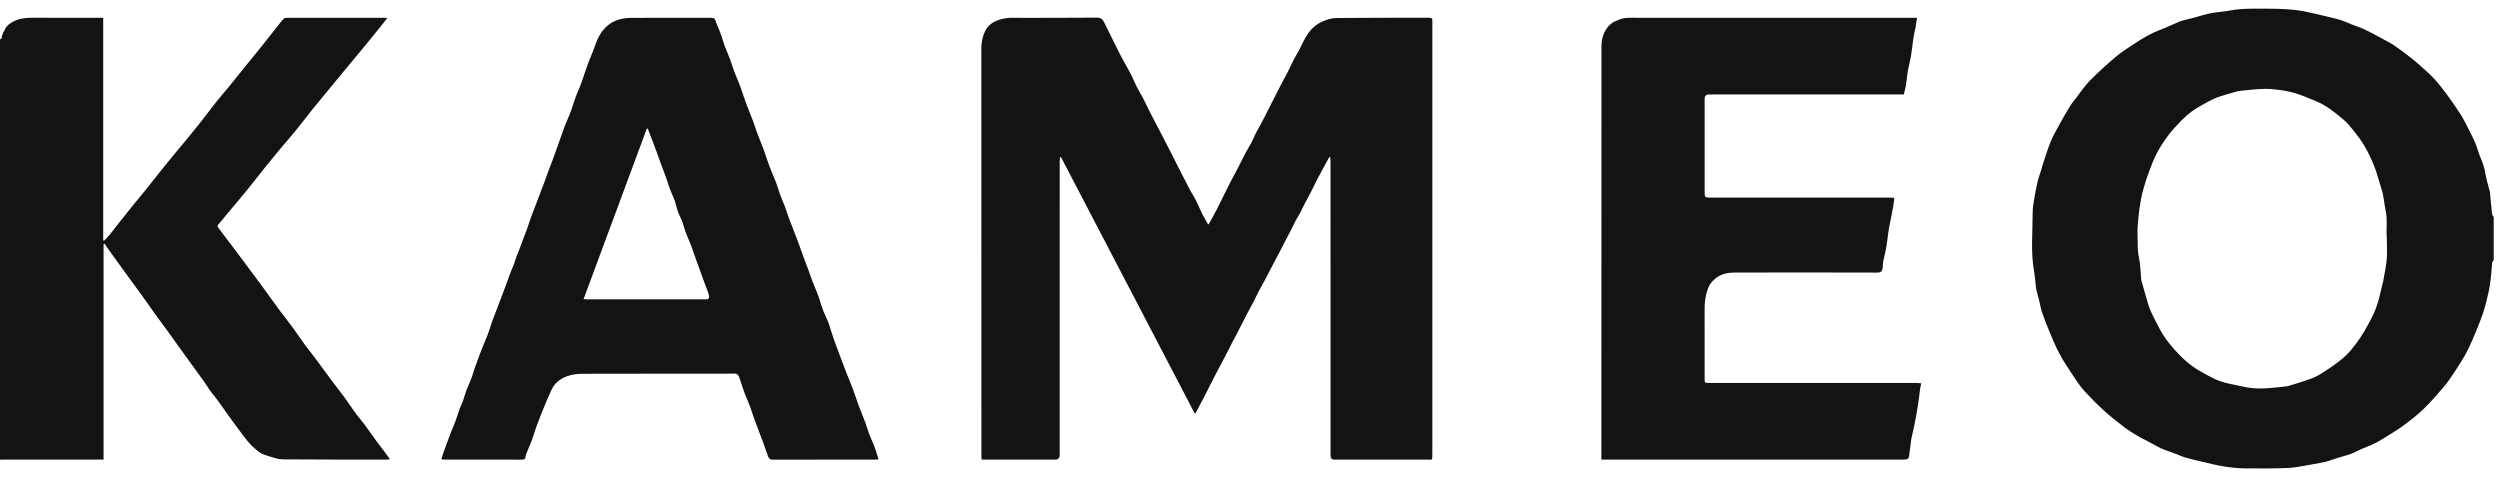<svg xmlns="http://www.w3.org/2000/svg" width="199" height="38" viewBox="0 0 199 38" fill="none">
  <g clip-path="url(#clip0_56_136)">
    <path d="M198.5 20.721C198.456 20.778 198.391 20.829 198.373 20.893C198.349 20.983 198.367 21.083 198.357 21.178C198.306 21.685 198.273 22.195 198.194 22.698C198.125 23.147 198.015 23.591 197.907 24.033C197.827 24.355 197.736 24.676 197.626 24.989C197.463 25.45 197.291 25.908 197.102 26.357C196.864 26.92 196.63 27.487 196.347 28.027C196.075 28.546 195.754 29.041 195.431 29.533C195.145 29.969 194.854 30.407 194.518 30.804C194.004 31.413 193.474 32.013 192.903 32.568C192.432 33.026 191.901 33.427 191.376 33.827C191.013 34.104 190.618 34.341 190.231 34.585C189.849 34.824 189.469 35.068 189.069 35.273C188.715 35.455 188.334 35.583 187.968 35.744C187.683 35.869 187.412 36.027 187.121 36.133C186.78 36.258 186.423 36.339 186.076 36.447C185.84 36.52 185.61 36.614 185.374 36.686C185.18 36.744 184.98 36.79 184.781 36.83C184.464 36.893 184.147 36.953 183.827 37.004C183.268 37.093 182.708 37.226 182.146 37.249C180.985 37.295 179.822 37.299 178.66 37.283C178.101 37.276 177.538 37.212 176.985 37.123C176.403 37.029 175.831 36.88 175.256 36.747C174.824 36.647 174.389 36.55 173.965 36.421C173.623 36.317 173.296 36.164 172.96 36.038C172.666 35.928 172.362 35.84 172.073 35.716C171.835 35.614 171.612 35.474 171.383 35.352C171.176 35.242 170.969 35.132 170.761 35.023C170.561 34.918 170.354 34.826 170.163 34.707C169.795 34.48 169.422 34.258 169.079 33.996C168.528 33.574 167.98 33.144 167.465 32.678C166.935 32.197 166.433 31.682 165.946 31.156C165.664 30.851 165.419 30.506 165.189 30.158C164.757 29.507 164.313 28.86 163.942 28.174C163.598 27.537 163.333 26.856 163.051 26.188C162.857 25.731 162.686 25.263 162.525 24.794C162.444 24.56 162.41 24.309 162.35 24.066C162.272 23.751 162.19 23.435 162.109 23.121C162.099 23.083 162.083 23.046 162.078 23.008C162.021 22.525 161.988 22.038 161.905 21.561C161.637 20.023 161.803 18.475 161.799 16.931C161.798 16.52 161.878 16.106 161.946 15.698C162.023 15.239 162.117 14.782 162.224 14.328C162.285 14.073 162.387 13.829 162.464 13.58C162.523 13.395 162.565 13.204 162.626 13.02C162.822 12.436 163.001 11.845 163.231 11.277C163.41 10.837 163.648 10.42 163.878 10.003C164.16 9.489 164.449 8.978 164.755 8.478C164.907 8.228 165.099 8.003 165.278 7.77C165.627 7.321 165.941 6.838 166.338 6.436C166.986 5.779 167.672 5.155 168.374 4.556C168.808 4.185 169.294 3.872 169.772 3.557C170.224 3.261 170.684 2.97 171.164 2.724C171.619 2.489 172.106 2.318 172.578 2.116C172.871 1.989 173.159 1.851 173.455 1.729C173.603 1.668 173.761 1.629 173.916 1.588C174.151 1.526 174.388 1.474 174.621 1.411C174.876 1.342 175.129 1.26 175.385 1.194C175.637 1.129 175.889 1.062 176.145 1.022C176.605 0.95 177.073 0.919 177.53 0.833C178.53 0.645 179.539 0.697 180.546 0.691C181.078 0.688 181.613 0.71 182.144 0.745C182.546 0.772 182.949 0.815 183.345 0.89C183.891 0.993 184.431 1.13 184.973 1.257C185.404 1.358 185.839 1.451 186.263 1.579C186.591 1.68 186.904 1.832 187.225 1.956C187.504 2.064 187.788 2.156 188.061 2.273C188.329 2.388 188.589 2.523 188.848 2.657C189.136 2.806 189.42 2.964 189.705 3.12C189.982 3.273 190.271 3.409 190.532 3.587C190.968 3.884 191.39 4.203 191.81 4.523C192.068 4.72 192.319 4.928 192.56 5.145C192.968 5.512 193.389 5.869 193.761 6.271C194.139 6.679 194.479 7.126 194.81 7.575C195.18 8.076 195.536 8.59 195.87 9.116C196.107 9.489 196.301 9.891 196.504 10.285C196.69 10.648 196.878 11.013 197.037 11.388C197.166 11.694 197.249 12.017 197.362 12.328C197.436 12.535 197.533 12.734 197.607 12.94C197.669 13.109 197.723 13.28 197.763 13.454C197.827 13.733 197.868 14.018 197.934 14.297C198.009 14.61 198.103 14.918 198.187 15.228C198.193 15.251 198.196 15.275 198.198 15.299C198.254 15.878 198.304 16.457 198.369 17.035C198.379 17.12 198.454 17.197 198.498 17.277V20.72L198.5 20.721ZM189.99 18.996C189.928 18.235 190.058 17.471 189.887 16.702C189.77 16.173 189.755 15.62 189.581 15.095C189.425 14.625 189.31 14.142 189.153 13.674C189.035 13.323 188.888 12.981 188.74 12.641C188.406 11.877 187.971 11.172 187.446 10.526C187.165 10.179 186.891 9.813 186.551 9.529C185.876 8.965 185.194 8.395 184.363 8.059C183.788 7.828 183.22 7.57 182.627 7.397C182.114 7.247 181.573 7.172 181.038 7.112C180.079 7.003 179.127 7.155 178.174 7.248C178.151 7.25 178.128 7.258 178.105 7.264C177.821 7.346 177.537 7.421 177.255 7.509C176.922 7.614 176.582 7.708 176.263 7.847C175.929 7.991 175.616 8.181 175.295 8.353C174.7 8.674 174.152 9.066 173.68 9.552C173.3 9.944 172.92 10.342 172.59 10.777C172.26 11.211 171.963 11.677 171.705 12.157C171.467 12.6 171.281 13.074 171.105 13.547C170.91 14.07 170.731 14.602 170.585 15.141C170.461 15.601 170.379 16.074 170.309 16.546C170.239 17.018 170.199 17.496 170.162 17.973C170.14 18.25 170.137 18.53 170.148 18.808C170.172 19.365 170.13 19.918 170.255 20.479C170.383 21.051 170.383 21.653 170.44 22.242C170.442 22.266 170.446 22.29 170.452 22.313C170.58 22.77 170.703 23.229 170.838 23.683C170.94 24.026 171.032 24.376 171.173 24.704C171.368 25.156 171.604 25.59 171.826 26.031C172.161 26.695 172.599 27.283 173.096 27.836C173.68 28.488 174.311 29.073 175.07 29.512C175.472 29.744 175.879 29.971 176.299 30.17C176.571 30.3 176.864 30.39 177.155 30.474C177.417 30.549 177.689 30.595 177.956 30.648C178.382 30.733 178.804 30.842 179.235 30.887C180.177 30.988 181.111 30.846 182.046 30.748C182.061 30.746 182.077 30.743 182.093 30.738C182.516 30.609 182.945 30.493 183.363 30.346C183.766 30.206 184.187 30.083 184.549 29.869C185.147 29.515 185.723 29.12 186.273 28.696C186.92 28.198 187.422 27.555 187.879 26.882C188.095 26.565 188.281 26.226 188.468 25.89C188.645 25.572 188.817 25.251 188.968 24.92C189.092 24.646 189.188 24.359 189.282 24.072C189.352 23.858 189.397 23.635 189.451 23.415C189.54 23.055 189.629 22.694 189.716 22.333C189.728 22.287 189.728 22.238 189.736 22.191C189.821 21.675 189.943 21.162 189.984 20.643C190.027 20.097 189.993 19.544 189.993 18.996H189.99Z" fill="#131313"/>
    <path d="M0 3.128C0.044 3.106 0.125 3.084 0.125 3.061C0.131 2.773 0.291 2.551 0.41 2.307C0.556 2.007 0.809 1.844 1.08 1.705C1.599 1.439 2.161 1.407 2.736 1.412C4.457 1.424 6.178 1.416 7.899 1.416H8.216V19.127C8.239 19.139 8.262 19.15 8.285 19.162C8.446 18.99 8.615 18.823 8.766 18.643C8.939 18.435 9.094 18.213 9.262 18.001C9.724 17.419 10.186 16.835 10.653 16.257C10.972 15.862 11.305 15.478 11.623 15.081C12.117 14.465 12.598 13.838 13.095 13.225C13.61 12.589 14.139 11.964 14.659 11.332C15.095 10.802 15.533 10.274 15.958 9.737C16.376 9.209 16.773 8.664 17.192 8.137C17.511 7.735 17.855 7.352 18.18 6.953C18.694 6.322 19.202 5.685 19.713 5.052C20.014 4.681 20.321 4.315 20.62 3.943C21.084 3.361 21.542 2.775 22.005 2.193C22.195 1.954 22.378 1.707 22.588 1.487C22.65 1.423 22.794 1.419 22.9 1.419C24.557 1.415 26.214 1.416 27.872 1.416C28.749 1.416 29.625 1.416 30.502 1.416C30.585 1.416 30.668 1.425 30.828 1.434C30.634 1.683 30.483 1.882 30.328 2.075C29.905 2.598 29.482 3.122 29.055 3.641C28.522 4.288 27.985 4.928 27.451 5.573C27.028 6.082 26.608 6.595 26.186 7.106C25.746 7.641 25.299 8.172 24.864 8.713C24.401 9.288 23.958 9.879 23.492 10.452C23.119 10.911 22.722 11.35 22.344 11.803C21.91 12.323 21.48 12.848 21.057 13.376C20.593 13.954 20.145 14.543 19.676 15.115C19.108 15.809 18.526 16.492 17.951 17.181C17.764 17.404 17.591 17.642 17.391 17.853C17.288 17.961 17.302 18.029 17.38 18.132C17.896 18.81 18.408 19.491 18.921 20.172C19.317 20.698 19.709 21.226 20.102 21.754C20.379 22.125 20.654 22.495 20.927 22.869C21.374 23.484 21.813 24.103 22.265 24.714C22.615 25.187 22.986 25.642 23.334 26.116C23.654 26.551 23.947 27.004 24.265 27.441C24.5 27.764 24.761 28.069 25 28.389C25.463 29.01 25.916 29.64 26.379 30.261C26.728 30.73 27.094 31.187 27.439 31.659C27.758 32.095 28.052 32.548 28.371 32.984C28.571 33.258 28.806 33.504 29.008 33.777C29.325 34.203 29.622 34.644 29.935 35.072C30.171 35.396 30.419 35.709 30.66 36.029C30.783 36.193 30.899 36.361 31.04 36.556C30.942 36.567 30.867 36.582 30.792 36.582C28.028 36.581 25.263 36.589 22.499 36.565C22.126 36.562 21.75 36.42 21.385 36.311C21.12 36.231 20.839 36.142 20.623 35.981C20.291 35.729 19.973 35.441 19.711 35.116C19.192 34.473 18.711 33.797 18.223 33.13C17.911 32.703 17.616 32.263 17.306 31.836C17.135 31.602 16.939 31.389 16.769 31.155C16.561 30.866 16.376 30.56 16.169 30.271C15.628 29.518 15.077 28.77 14.534 28.018C14.137 27.469 13.748 26.914 13.35 26.366C13.029 25.923 12.697 25.488 12.377 25.044C12.079 24.631 11.795 24.209 11.497 23.796C10.941 23.028 10.38 22.265 9.822 21.498C9.445 20.98 9.069 20.46 8.695 19.939C8.568 19.762 8.45 19.58 8.326 19.399C8.299 19.41 8.271 19.421 8.244 19.431V36.585H7.911C5.377 36.585 2.844 36.585 0.311 36.585C0.207 36.585 0.104 36.591 0.001 36.594C0.001 25.438 0.001 14.284 0.001 3.128H0Z" fill="#131313"/>
    <path d="M96.211 17.859C96.423 17.47 96.639 17.089 96.841 16.701C97.052 16.294 97.248 15.879 97.452 15.468C97.629 15.113 97.804 14.757 97.986 14.404C98.14 14.106 98.308 13.815 98.462 13.517C98.684 13.089 98.893 12.654 99.118 12.228C99.285 11.914 99.477 11.612 99.643 11.298C99.766 11.066 99.856 10.817 99.974 10.583C100.092 10.351 100.231 10.131 100.353 9.903C100.511 9.605 100.66 9.303 100.813 9.003C100.978 8.678 101.144 8.354 101.309 8.029C101.524 7.606 101.736 7.182 101.955 6.761C102.124 6.438 102.307 6.122 102.473 5.798C102.638 5.473 102.782 5.137 102.95 4.813C103.109 4.505 103.291 4.208 103.455 3.902C103.571 3.684 103.675 3.46 103.784 3.238C104.106 2.589 104.548 2.038 105.213 1.734C105.574 1.569 105.989 1.437 106.381 1.433C108.851 1.405 111.321 1.419 113.791 1.413C113.958 1.413 114.026 1.469 114.014 1.633C114.008 1.705 114.014 1.776 114.014 1.848C114.014 13.281 114.014 24.715 114.014 36.148C114.014 36.675 114.032 36.584 113.581 36.584C111.128 36.587 108.673 36.586 106.22 36.585C106.015 36.585 105.912 36.48 105.911 36.27C105.911 28.486 105.911 20.702 105.91 12.918C105.91 12.788 105.897 12.658 105.89 12.527C105.864 12.521 105.838 12.515 105.812 12.508C105.703 12.703 105.592 12.895 105.486 13.09C105.262 13.505 105.035 13.92 104.818 14.338C104.654 14.657 104.506 14.985 104.343 15.303C104.188 15.604 104.019 15.898 103.862 16.199C103.735 16.444 103.623 16.696 103.494 16.939C103.374 17.164 103.234 17.377 103.114 17.602C102.998 17.82 102.9 18.047 102.787 18.266C102.634 18.567 102.473 18.862 102.318 19.161C102.139 19.506 101.964 19.853 101.784 20.197C101.62 20.511 101.449 20.821 101.284 21.136C101.123 21.444 100.971 21.757 100.808 22.064C100.59 22.473 100.36 22.875 100.143 23.284C100.027 23.505 99.932 23.738 99.816 23.96C99.643 24.291 99.457 24.615 99.283 24.946C99.124 25.248 98.973 25.554 98.818 25.858C98.706 26.078 98.595 26.297 98.481 26.516C98.358 26.75 98.231 26.983 98.109 27.218C97.942 27.54 97.781 27.864 97.613 28.187C97.401 28.594 97.185 28.998 96.972 29.405C96.76 29.81 96.547 30.216 96.339 30.624C96.169 30.954 96.008 31.288 95.84 31.618C95.743 31.808 95.638 31.993 95.538 32.181C95.45 32.351 95.362 32.521 95.274 32.69C95.231 32.77 95.186 32.849 95.142 32.928C95.117 32.901 95.092 32.875 95.067 32.848C91.528 26.065 87.99 19.281 84.45 12.498H84.385C84.374 12.616 84.353 12.735 84.353 12.854C84.351 14.726 84.351 16.598 84.351 18.47C84.351 24.39 84.351 30.309 84.351 36.229C84.351 36.467 84.23 36.586 83.987 36.586C82.139 36.586 80.29 36.586 78.441 36.586H78.134C78.129 36.481 78.121 36.397 78.121 36.313C78.121 25.493 78.123 14.674 78.114 3.854C78.114 3.355 78.213 2.885 78.424 2.454C78.666 1.961 79.106 1.7 79.648 1.539C80.256 1.359 80.86 1.427 81.466 1.423C83.409 1.407 85.353 1.428 87.297 1.405C87.611 1.402 87.763 1.517 87.882 1.759C88.317 2.639 88.745 3.523 89.191 4.397C89.446 4.895 89.741 5.372 90 5.869C90.17 6.192 90.297 6.538 90.462 6.864C90.626 7.187 90.82 7.494 90.988 7.816C91.151 8.127 91.294 8.448 91.452 8.762C91.6 9.059 91.756 9.351 91.909 9.646C92.084 9.981 92.26 10.316 92.434 10.652C92.698 11.161 92.963 11.67 93.225 12.18C93.436 12.595 93.641 13.013 93.851 13.429C94.005 13.733 94.166 14.033 94.322 14.336C94.452 14.589 94.576 14.845 94.71 15.096C94.833 15.322 94.973 15.539 95.096 15.765C95.203 15.961 95.299 16.164 95.395 16.366C95.505 16.598 95.602 16.836 95.719 17.064C95.851 17.322 95.999 17.57 96.143 17.822C96.152 17.839 96.18 17.845 96.208 17.861L96.211 17.859Z" fill="#131313"/>
    <path d="M69.939 36.569C69.795 36.577 69.724 36.584 69.653 36.584C66.937 36.584 64.219 36.582 61.503 36.589C61.261 36.589 61.18 36.457 61.116 36.267C61.004 35.939 60.889 35.612 60.77 35.286C60.654 34.966 60.529 34.648 60.409 34.329C60.283 33.995 60.154 33.661 60.033 33.324C59.917 33.001 59.82 32.672 59.7 32.351C59.584 32.041 59.449 31.739 59.325 31.432C59.264 31.281 59.205 31.13 59.154 30.976C59.045 30.652 58.955 30.321 58.832 30.003C58.78 29.865 58.698 29.739 58.493 29.741C54.445 29.747 50.398 29.741 46.35 29.753C45.956 29.754 45.54 29.807 45.17 29.938C44.648 30.123 44.187 30.442 43.932 30.966C43.725 31.393 43.539 31.831 43.359 32.27C43.131 32.823 42.912 33.381 42.702 33.941C42.581 34.262 42.497 34.597 42.38 34.919C42.261 35.244 42.12 35.561 41.992 35.882C41.933 36.032 41.847 36.184 41.836 36.339C41.822 36.545 41.735 36.587 41.552 36.587C39.489 36.583 37.426 36.584 35.362 36.584C35.301 36.584 35.24 36.572 35.129 36.561C35.209 36.31 35.273 36.081 35.355 35.858C35.529 35.375 35.708 34.895 35.892 34.416C36.009 34.113 36.146 33.818 36.259 33.513C36.377 33.194 36.469 32.867 36.585 32.548C36.653 32.361 36.752 32.187 36.822 32.002C36.894 31.811 36.946 31.612 37.009 31.417C37.056 31.273 37.1 31.129 37.157 30.989C37.284 30.676 37.424 30.368 37.545 30.052C37.617 29.867 37.664 29.672 37.726 29.482C37.776 29.33 37.828 29.18 37.884 29.031C38.024 28.649 38.161 28.267 38.309 27.888C38.477 27.461 38.666 27.04 38.83 26.611C38.95 26.297 39.04 25.972 39.151 25.655C39.252 25.369 39.364 25.087 39.472 24.804C39.596 24.477 39.721 24.15 39.846 23.823C39.973 23.491 40.103 23.161 40.225 22.828C40.34 22.518 40.44 22.202 40.558 21.893C40.68 21.57 40.82 21.254 40.944 20.93C41.01 20.758 41.055 20.578 41.119 20.404C41.196 20.198 41.284 19.995 41.363 19.79C41.471 19.506 41.574 19.22 41.681 18.936C41.77 18.703 41.867 18.473 41.949 18.239C42.059 17.926 42.154 17.609 42.266 17.296C42.378 16.984 42.504 16.678 42.622 16.369C42.738 16.066 42.853 15.763 42.968 15.459C43.097 15.119 43.227 14.779 43.354 14.438C43.463 14.145 43.567 13.851 43.676 13.557C43.8 13.223 43.93 12.889 44.054 12.554C44.162 12.263 44.265 11.969 44.37 11.676C44.487 11.349 44.603 11.021 44.718 10.694C44.796 10.477 44.868 10.258 44.953 10.043C45.07 9.745 45.198 9.452 45.321 9.155C45.381 9.008 45.444 8.861 45.495 8.71C45.603 8.39 45.694 8.065 45.81 7.75C45.925 7.438 46.066 7.135 46.19 6.827C46.247 6.684 46.298 6.538 46.348 6.393C46.505 5.936 46.652 5.474 46.82 5.021C46.984 4.578 47.189 4.151 47.34 3.705C47.483 3.284 47.648 2.882 47.911 2.524C48.278 2.025 48.74 1.693 49.362 1.529C49.759 1.424 50.142 1.422 50.532 1.42C52.547 1.412 54.563 1.416 56.579 1.416C56.855 1.416 56.923 1.489 56.993 1.748C57.044 1.938 57.142 2.116 57.216 2.3C57.279 2.454 57.343 2.608 57.396 2.766C57.503 3.084 57.592 3.41 57.709 3.724C57.83 4.05 57.984 4.364 58.106 4.689C58.222 4.996 58.305 5.314 58.419 5.622C58.533 5.931 58.668 6.232 58.791 6.537C58.849 6.681 58.907 6.826 58.958 6.972C59.111 7.411 59.254 7.855 59.416 8.292C59.577 8.729 59.761 9.158 59.925 9.594C60.041 9.9 60.135 10.214 60.247 10.521C60.367 10.845 60.497 11.164 60.623 11.485C60.68 11.631 60.741 11.774 60.792 11.921C60.948 12.364 61.09 12.811 61.255 13.249C61.419 13.685 61.613 14.107 61.778 14.541C61.9 14.86 61.986 15.191 62.104 15.511C62.222 15.83 62.362 16.141 62.487 16.459C62.554 16.631 62.605 16.81 62.666 16.985C62.731 17.175 62.797 17.367 62.867 17.555C62.938 17.742 63.016 17.928 63.089 18.114C63.264 18.568 63.44 19.021 63.61 19.477C63.722 19.777 63.82 20.082 63.931 20.384C64.054 20.719 64.188 21.05 64.311 21.386C64.426 21.697 64.528 22.015 64.646 22.325C64.768 22.648 64.905 22.965 65.034 23.286C65.091 23.43 65.148 23.574 65.197 23.721C65.303 24.041 65.39 24.367 65.509 24.68C65.625 24.986 65.775 25.279 65.903 25.58C65.962 25.72 66.006 25.866 66.053 26.011C66.158 26.336 66.255 26.663 66.367 26.985C66.503 27.375 66.651 27.76 66.795 28.147C66.984 28.651 67.171 29.157 67.367 29.66C67.536 30.094 67.725 30.521 67.888 30.956C68.052 31.392 68.186 31.838 68.348 32.274C68.513 32.719 68.701 33.156 68.867 33.6C68.983 33.91 69.069 34.232 69.186 34.54C69.305 34.855 69.449 35.159 69.577 35.47C69.626 35.591 69.666 35.717 69.706 35.842C69.78 36.072 69.852 36.304 69.935 36.57L69.939 36.569ZM46.452 23.812C46.616 23.82 46.686 23.826 46.757 23.826C49.903 23.826 53.049 23.826 56.195 23.826C56.235 23.826 56.285 23.84 56.313 23.822C56.367 23.785 56.449 23.729 56.448 23.681C56.446 23.557 56.419 23.429 56.378 23.311C56.265 22.989 56.137 22.672 56.018 22.352C55.902 22.036 55.791 21.717 55.676 21.401C55.552 21.058 55.423 20.718 55.301 20.375C55.194 20.076 55.1 19.773 54.987 19.478C54.868 19.171 54.722 18.875 54.608 18.566C54.489 18.243 54.402 17.907 54.287 17.582C54.223 17.402 54.121 17.235 54.048 17.058C53.986 16.911 53.936 16.759 53.89 16.607C53.828 16.402 53.779 16.194 53.714 15.99C53.673 15.861 53.614 15.737 53.561 15.612C53.481 15.419 53.39 15.229 53.32 15.032C53.205 14.712 53.11 14.386 52.995 14.067C52.867 13.709 52.726 13.357 52.594 13.002C52.484 12.703 52.382 12.401 52.272 12.102C52.151 11.775 52.028 11.45 51.904 11.124C51.792 10.83 51.677 10.538 51.563 10.245C51.538 10.244 51.511 10.243 51.485 10.242C49.813 14.751 48.14 19.259 46.452 23.812Z" fill="#131313"/>
    <path d="M152.935 30.515C152.9 30.668 152.865 30.785 152.848 30.904C152.789 31.336 152.747 31.771 152.679 32.201C152.597 32.724 152.5 33.245 152.4 33.764C152.328 34.132 152.238 34.495 152.157 34.859C152.153 34.875 152.148 34.89 152.146 34.905C152.088 35.339 152.025 35.772 151.976 36.208C151.943 36.502 151.871 36.582 151.584 36.582C143.641 36.582 135.697 36.582 127.753 36.582H127.47V36.297C127.47 25.437 127.468 14.577 127.476 3.717C127.476 3.037 127.676 2.397 128.199 1.923C128.376 1.762 128.624 1.666 128.852 1.57C129.301 1.38 129.781 1.415 130.254 1.415C137.569 1.415 144.884 1.415 152.197 1.415H152.598C152.554 1.702 152.515 1.961 152.473 2.218C152.462 2.279 152.436 2.338 152.425 2.4C152.377 2.654 152.325 2.907 152.289 3.162C152.228 3.583 152.19 4.007 152.119 4.426C152.053 4.815 151.957 5.2 151.875 5.586C151.87 5.609 151.863 5.632 151.86 5.656C151.806 6.063 151.762 6.472 151.697 6.877C151.664 7.087 151.595 7.289 151.537 7.517H151.205C146.225 7.517 141.245 7.517 136.265 7.517C136.193 7.517 136.121 7.517 136.05 7.517C135.81 7.517 135.69 7.634 135.689 7.868C135.689 9.278 135.689 10.688 135.689 12.099C135.689 13.174 135.689 14.25 135.689 15.326C135.689 15.696 135.723 15.728 136.103 15.728C140.884 15.728 145.665 15.728 150.446 15.729C150.567 15.729 150.689 15.745 150.787 15.752C150.755 16.009 150.738 16.227 150.7 16.443C150.628 16.844 150.542 17.244 150.465 17.645C150.412 17.916 150.357 18.188 150.316 18.46C150.253 18.881 150.215 19.304 150.143 19.723C150.083 20.078 149.983 20.426 149.913 20.78C149.881 20.942 149.878 21.112 149.863 21.278C149.841 21.532 149.772 21.699 149.427 21.697C145.634 21.685 141.842 21.685 138.049 21.694C137.54 21.695 137.037 21.804 136.619 22.112C136.317 22.333 136.081 22.61 135.944 22.985C135.748 23.523 135.684 24.066 135.686 24.631C135.693 26.464 135.689 28.296 135.689 30.129C135.689 30.48 135.69 30.481 136.048 30.481C141.553 30.481 147.059 30.481 152.565 30.483C152.695 30.483 152.825 30.505 152.936 30.515L152.935 30.515Z" fill="#131313"/>
  </g>
  <defs>
    <clipPath id="clip0_56_136">
      <rect width="198.5" height="36.812" fill="white" transform="translate(0 0.594)"/>
    </clipPath>
  </defs>
</svg>